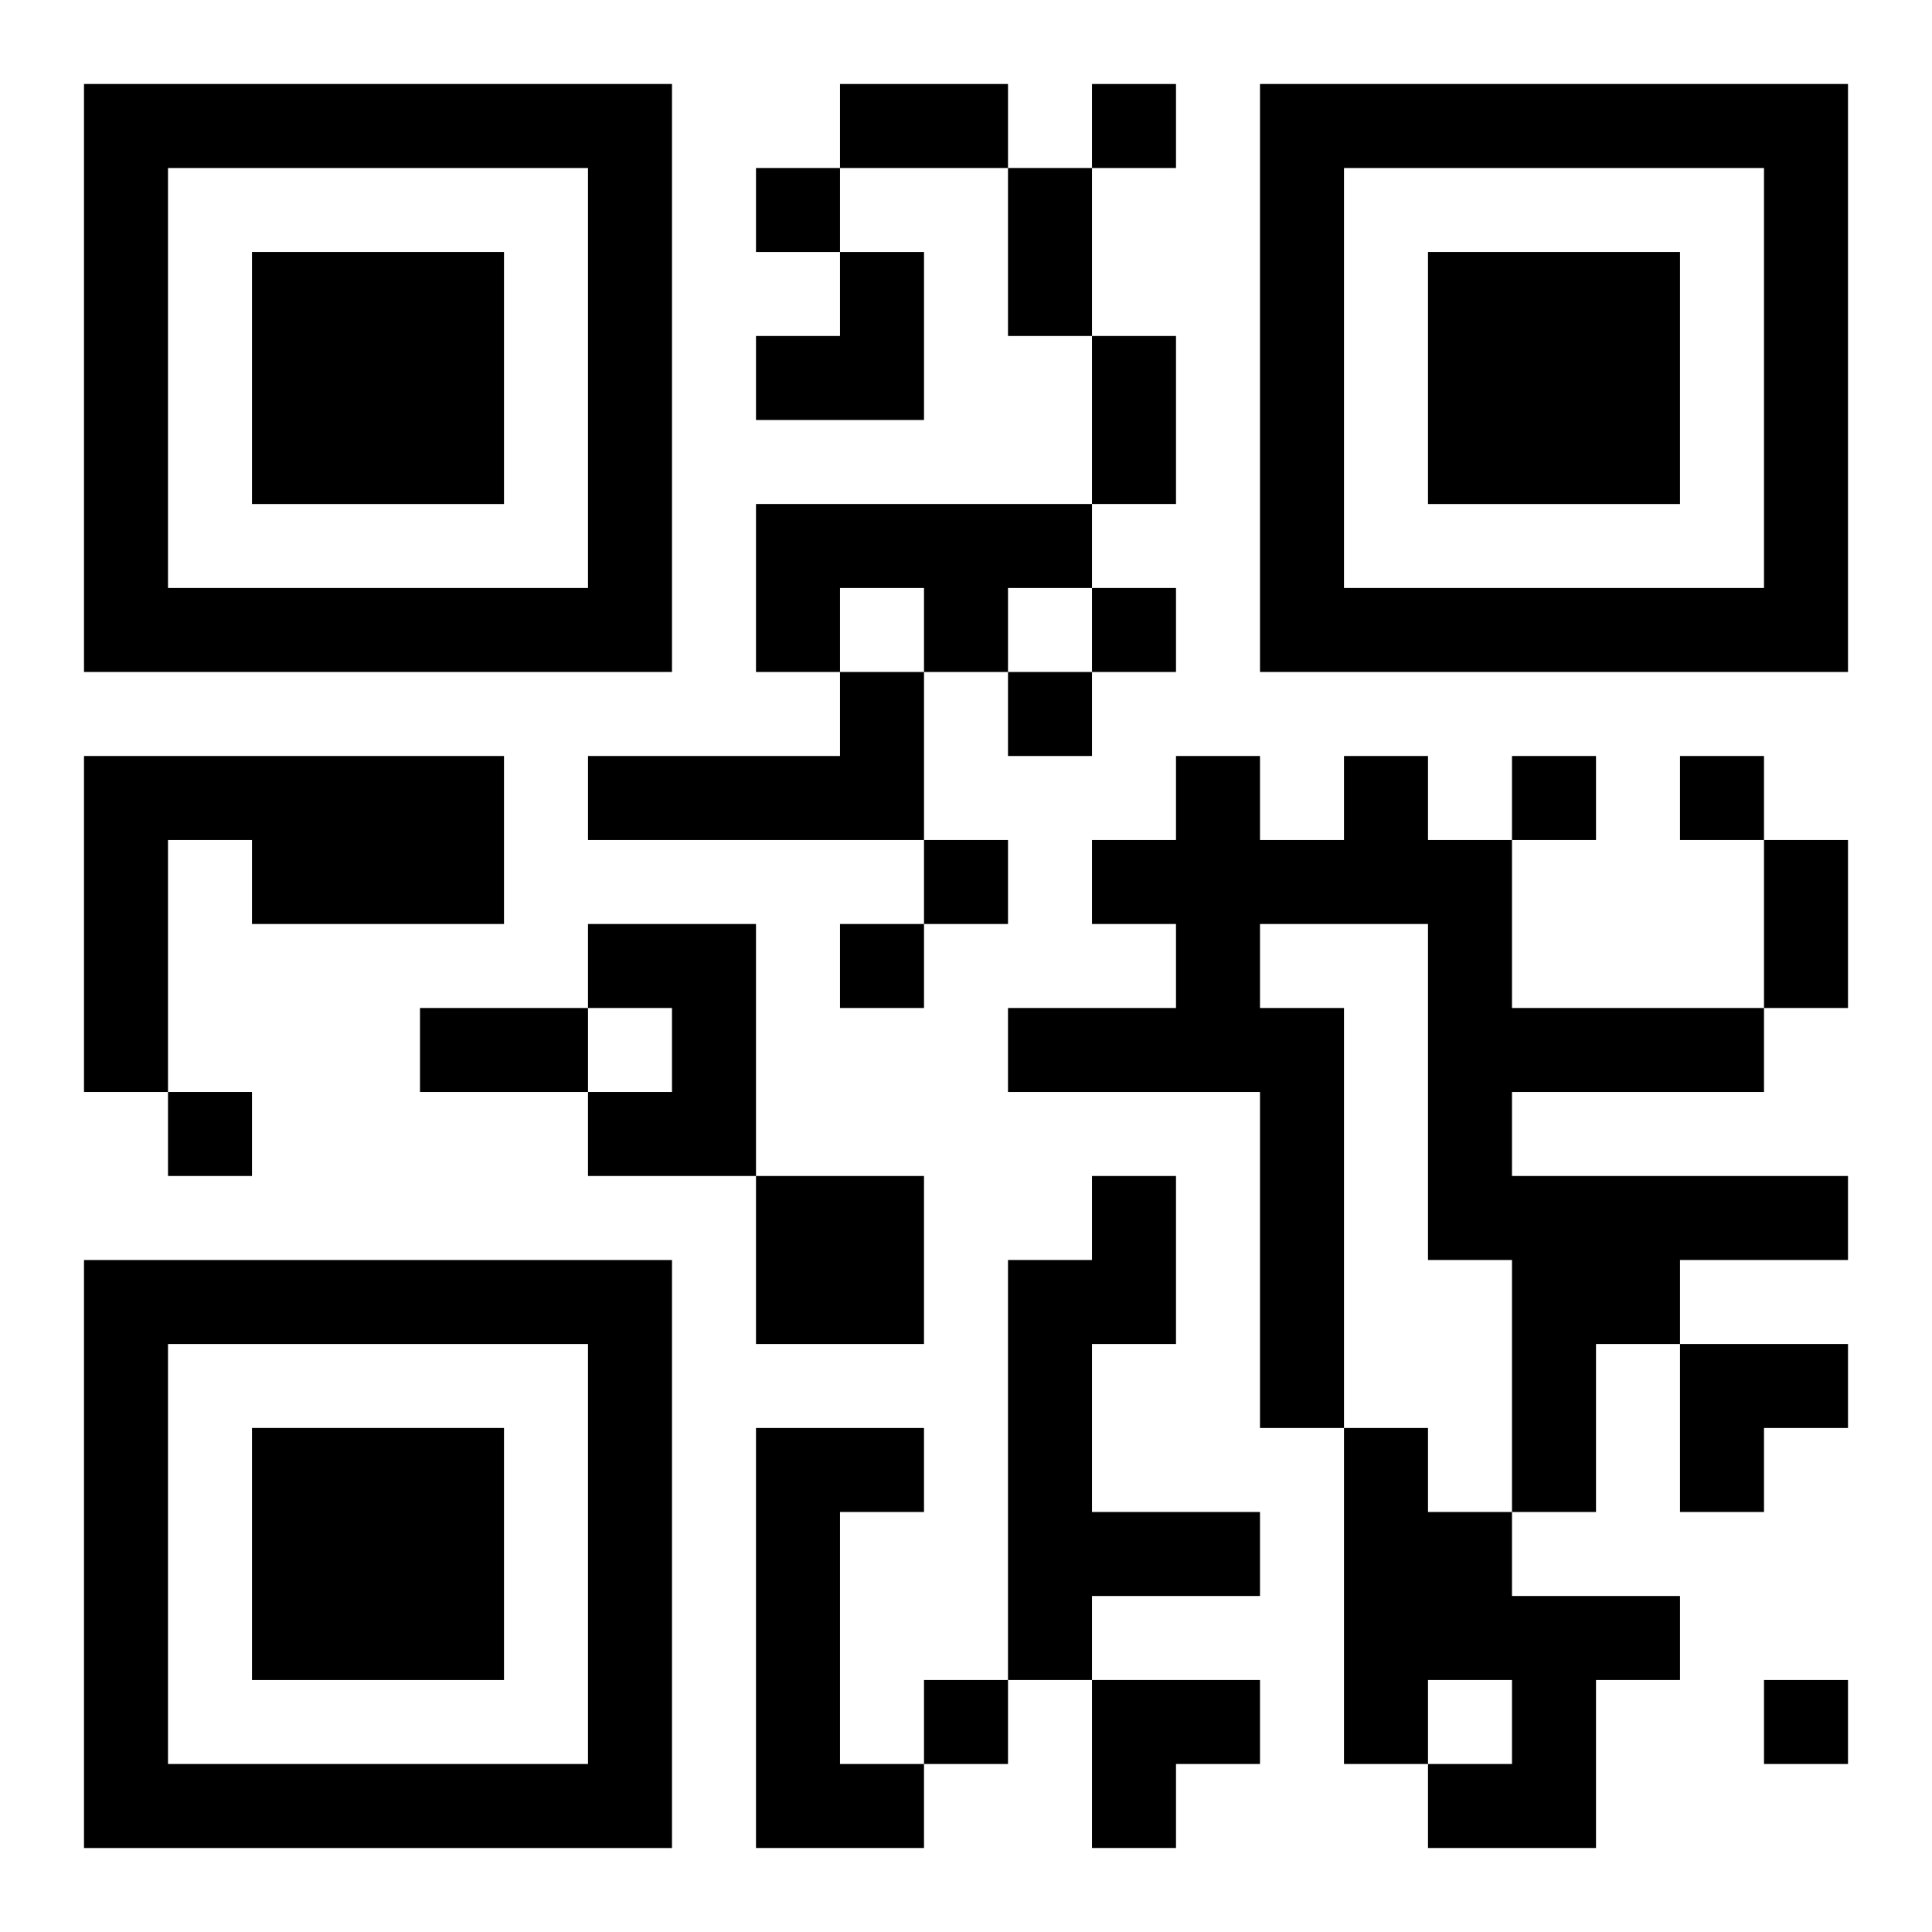 <?xml version="1.0" encoding="UTF-8"?>
<svg width="250" height="250" baseProfile="full" version="1.1" viewBox="-1 -1 23 23" xmlns="http://www.w3.org/2000/svg" xmlns:xlink="http://www.w3.org/1999/xlink"><symbol id="a"><path d="m0 7v7h7v-7h-7zm1 1h5v5h-5v-5zm1 1v3h3v-3h-3z"/></symbol><use y="-7" xlink:href="#a"/><use y="7" xlink:href="#a"/><use x="14" y="-7" xlink:href="#a"/><path d="m8 5h4v1h-1v1h-1v-1h-1v1h-1v-2m1 2h1v2h-4v-1h3v-1m-9 1h5v2h-3v-1h-1v3h-1v-4m15 0h1v1h1v2h3v1h-3v1h4v1h-2v1h-1v2h-1v-3h-1v-4h-2v1h1v5h-1v-4h-3v-1h2v-1h-1v-1h1v-1h1v1h1v-1m-9 2h2v3h-2v-1h1v-1h-1v-1m2 3h2v2h-2v-2m4 0h1v2h-1v2h2v1h-2v1h-1v-5h1v-1m-4 3h2v1h-1v3h1v1h-2v-5m7 0h1v1h1v1h2v1h-1v2h-2v-1h1v-1h-1v1h-1v-4m-3-16v1h1v-1h-1m-4 1v1h1v-1h-1m4 5v1h1v-1h-1m-1 1v1h1v-1h-1m6 1v1h1v-1h-1m2 0v1h1v-1h-1m-9 1v1h1v-1h-1m-1 1v1h1v-1h-1m-8 2v1h1v-1h-1m9 7v1h1v-1h-1m10 0v1h1v-1h-1m-11-19h2v1h-2v-1m2 1h1v2h-1v-2m1 2h1v2h-1v-2m8 6h1v2h-1v-2m-16 2h2v1h-2v-1m4-9m1 0h1v2h-2v-1h1zm10 13h2v1h-1v1h-1zm-7 4h2v1h-1v1h-1z"/></svg>
